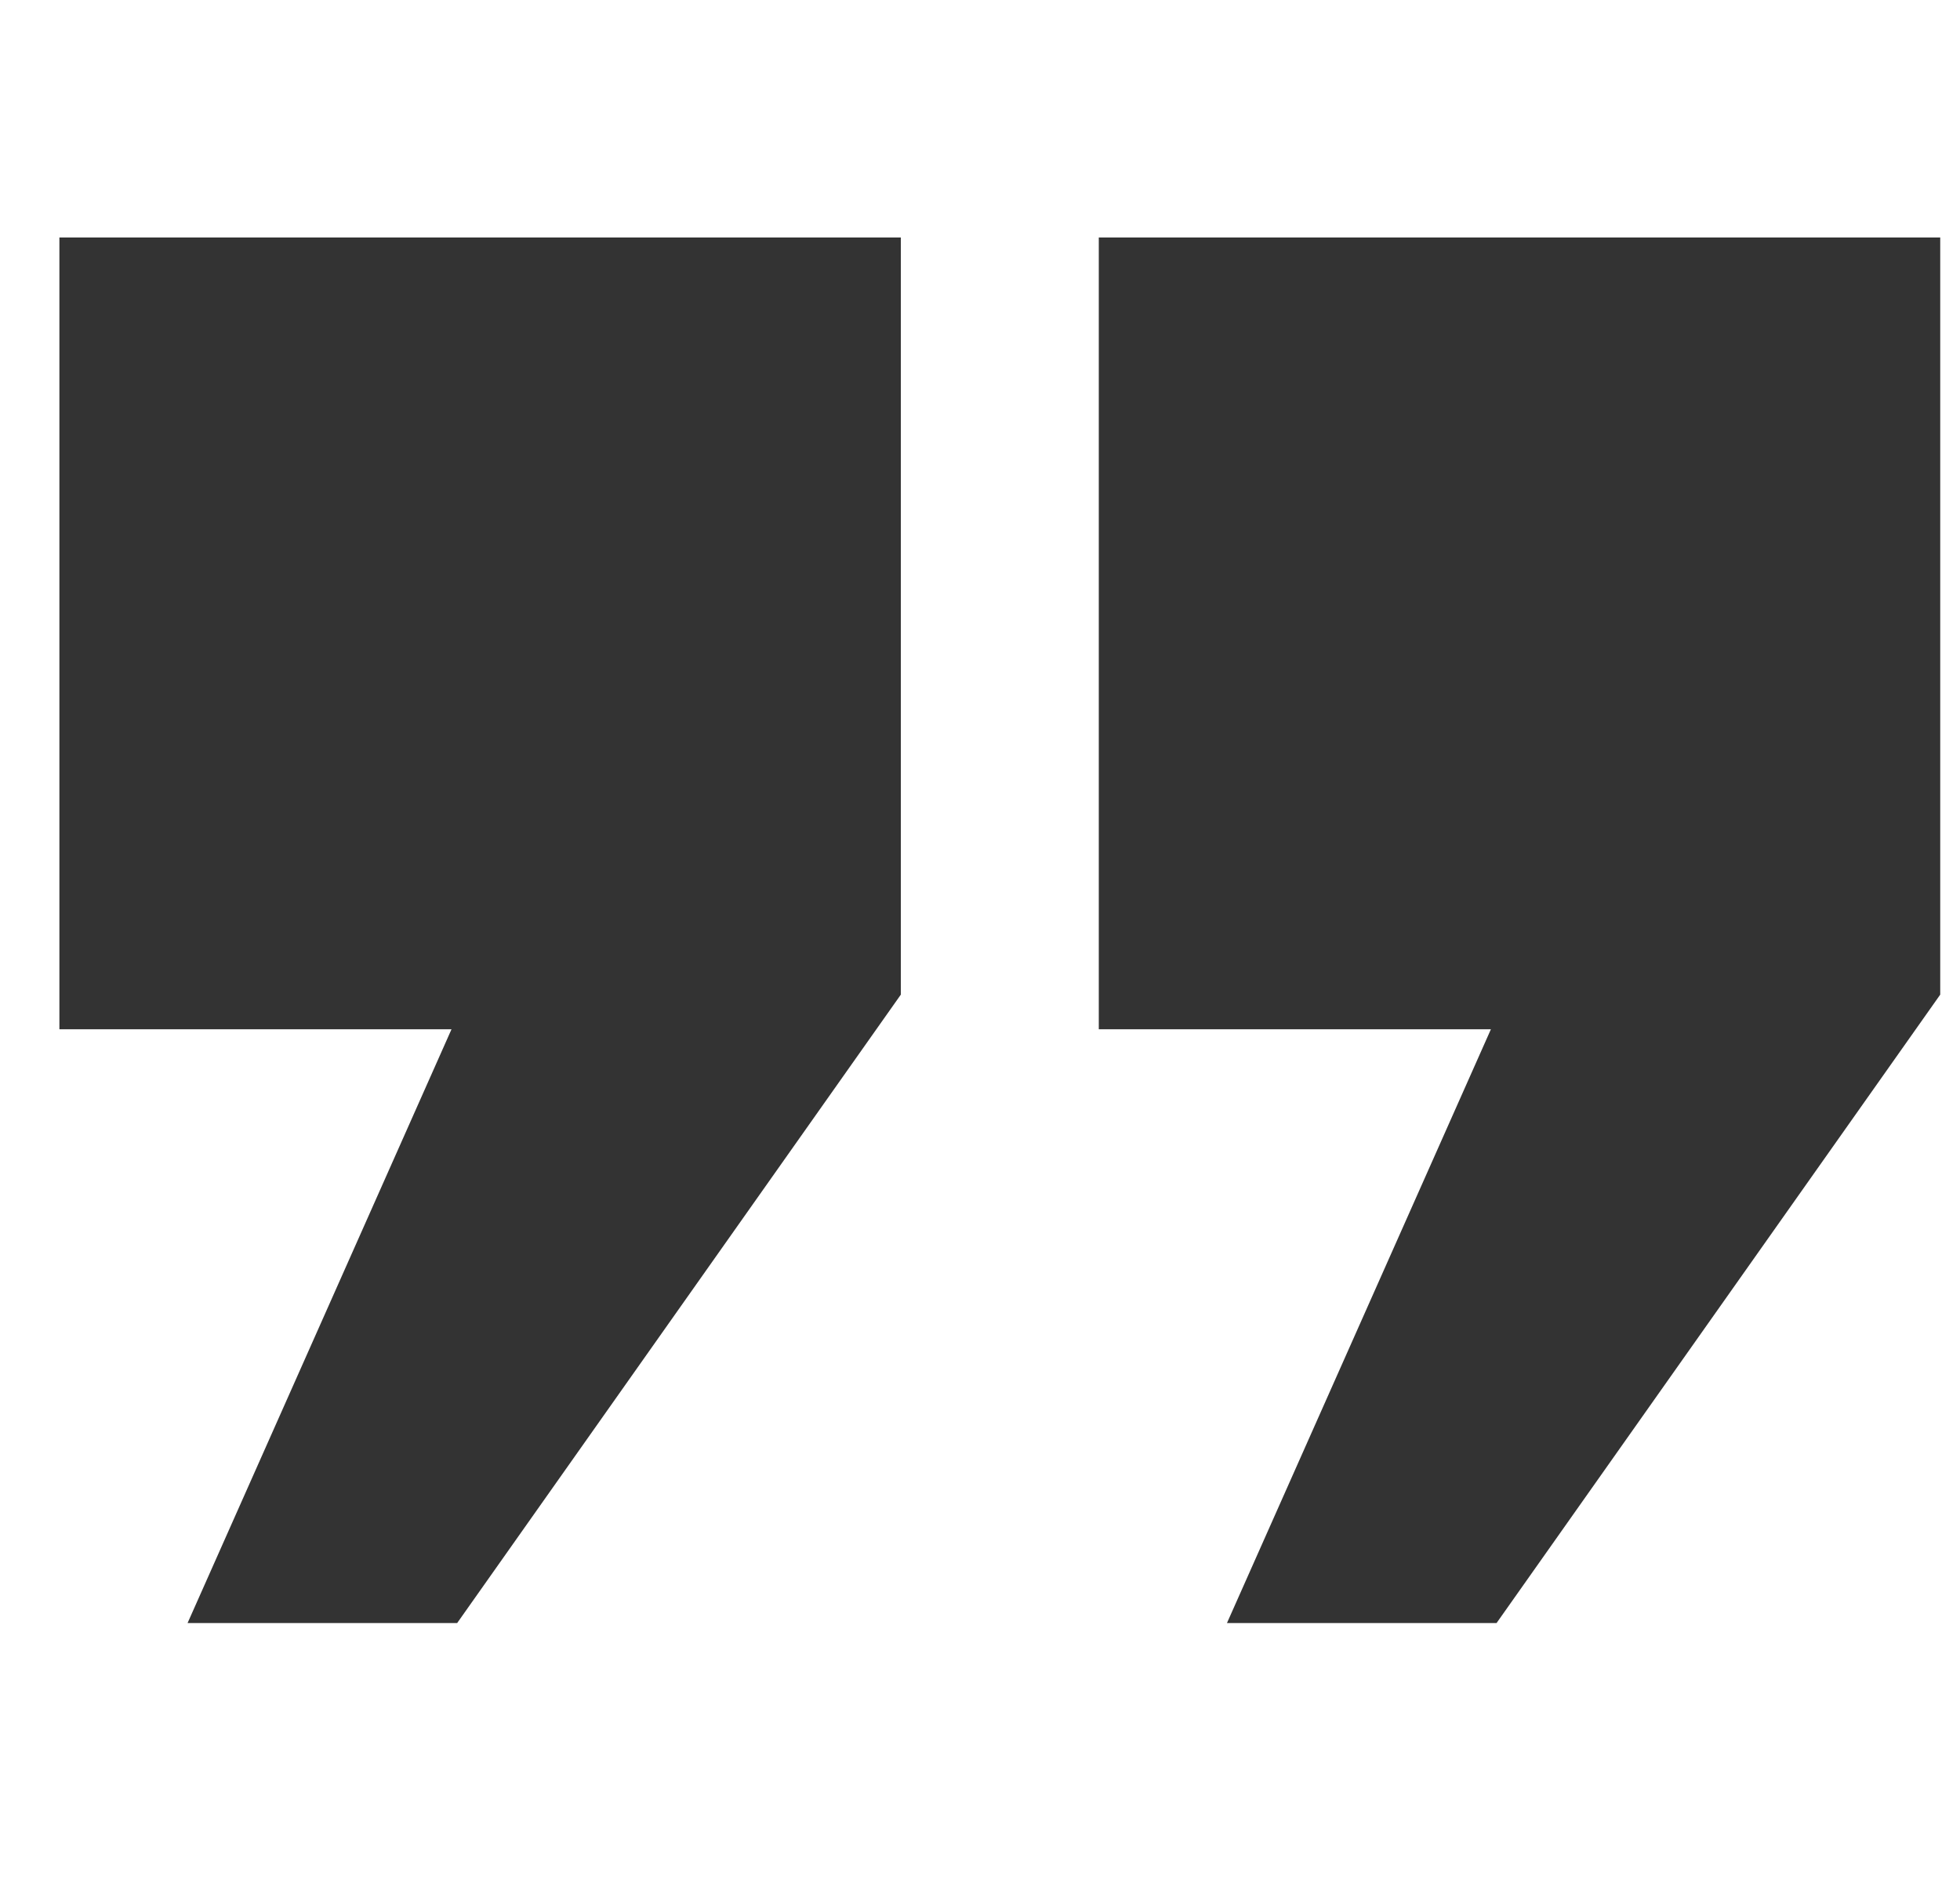 <svg width="33" height="32" viewBox="0 0 33 32" fill="none" xmlns="http://www.w3.org/2000/svg">
<path d="M1 4H15.167V16.75L7.697 27.333H3.158L7.602 17.333H1V4ZM18.5 4H32.667V16.75L25.197 27.333H20.658L25.102 17.333H18.5V4Z" fill="#333333"/>
</svg>

